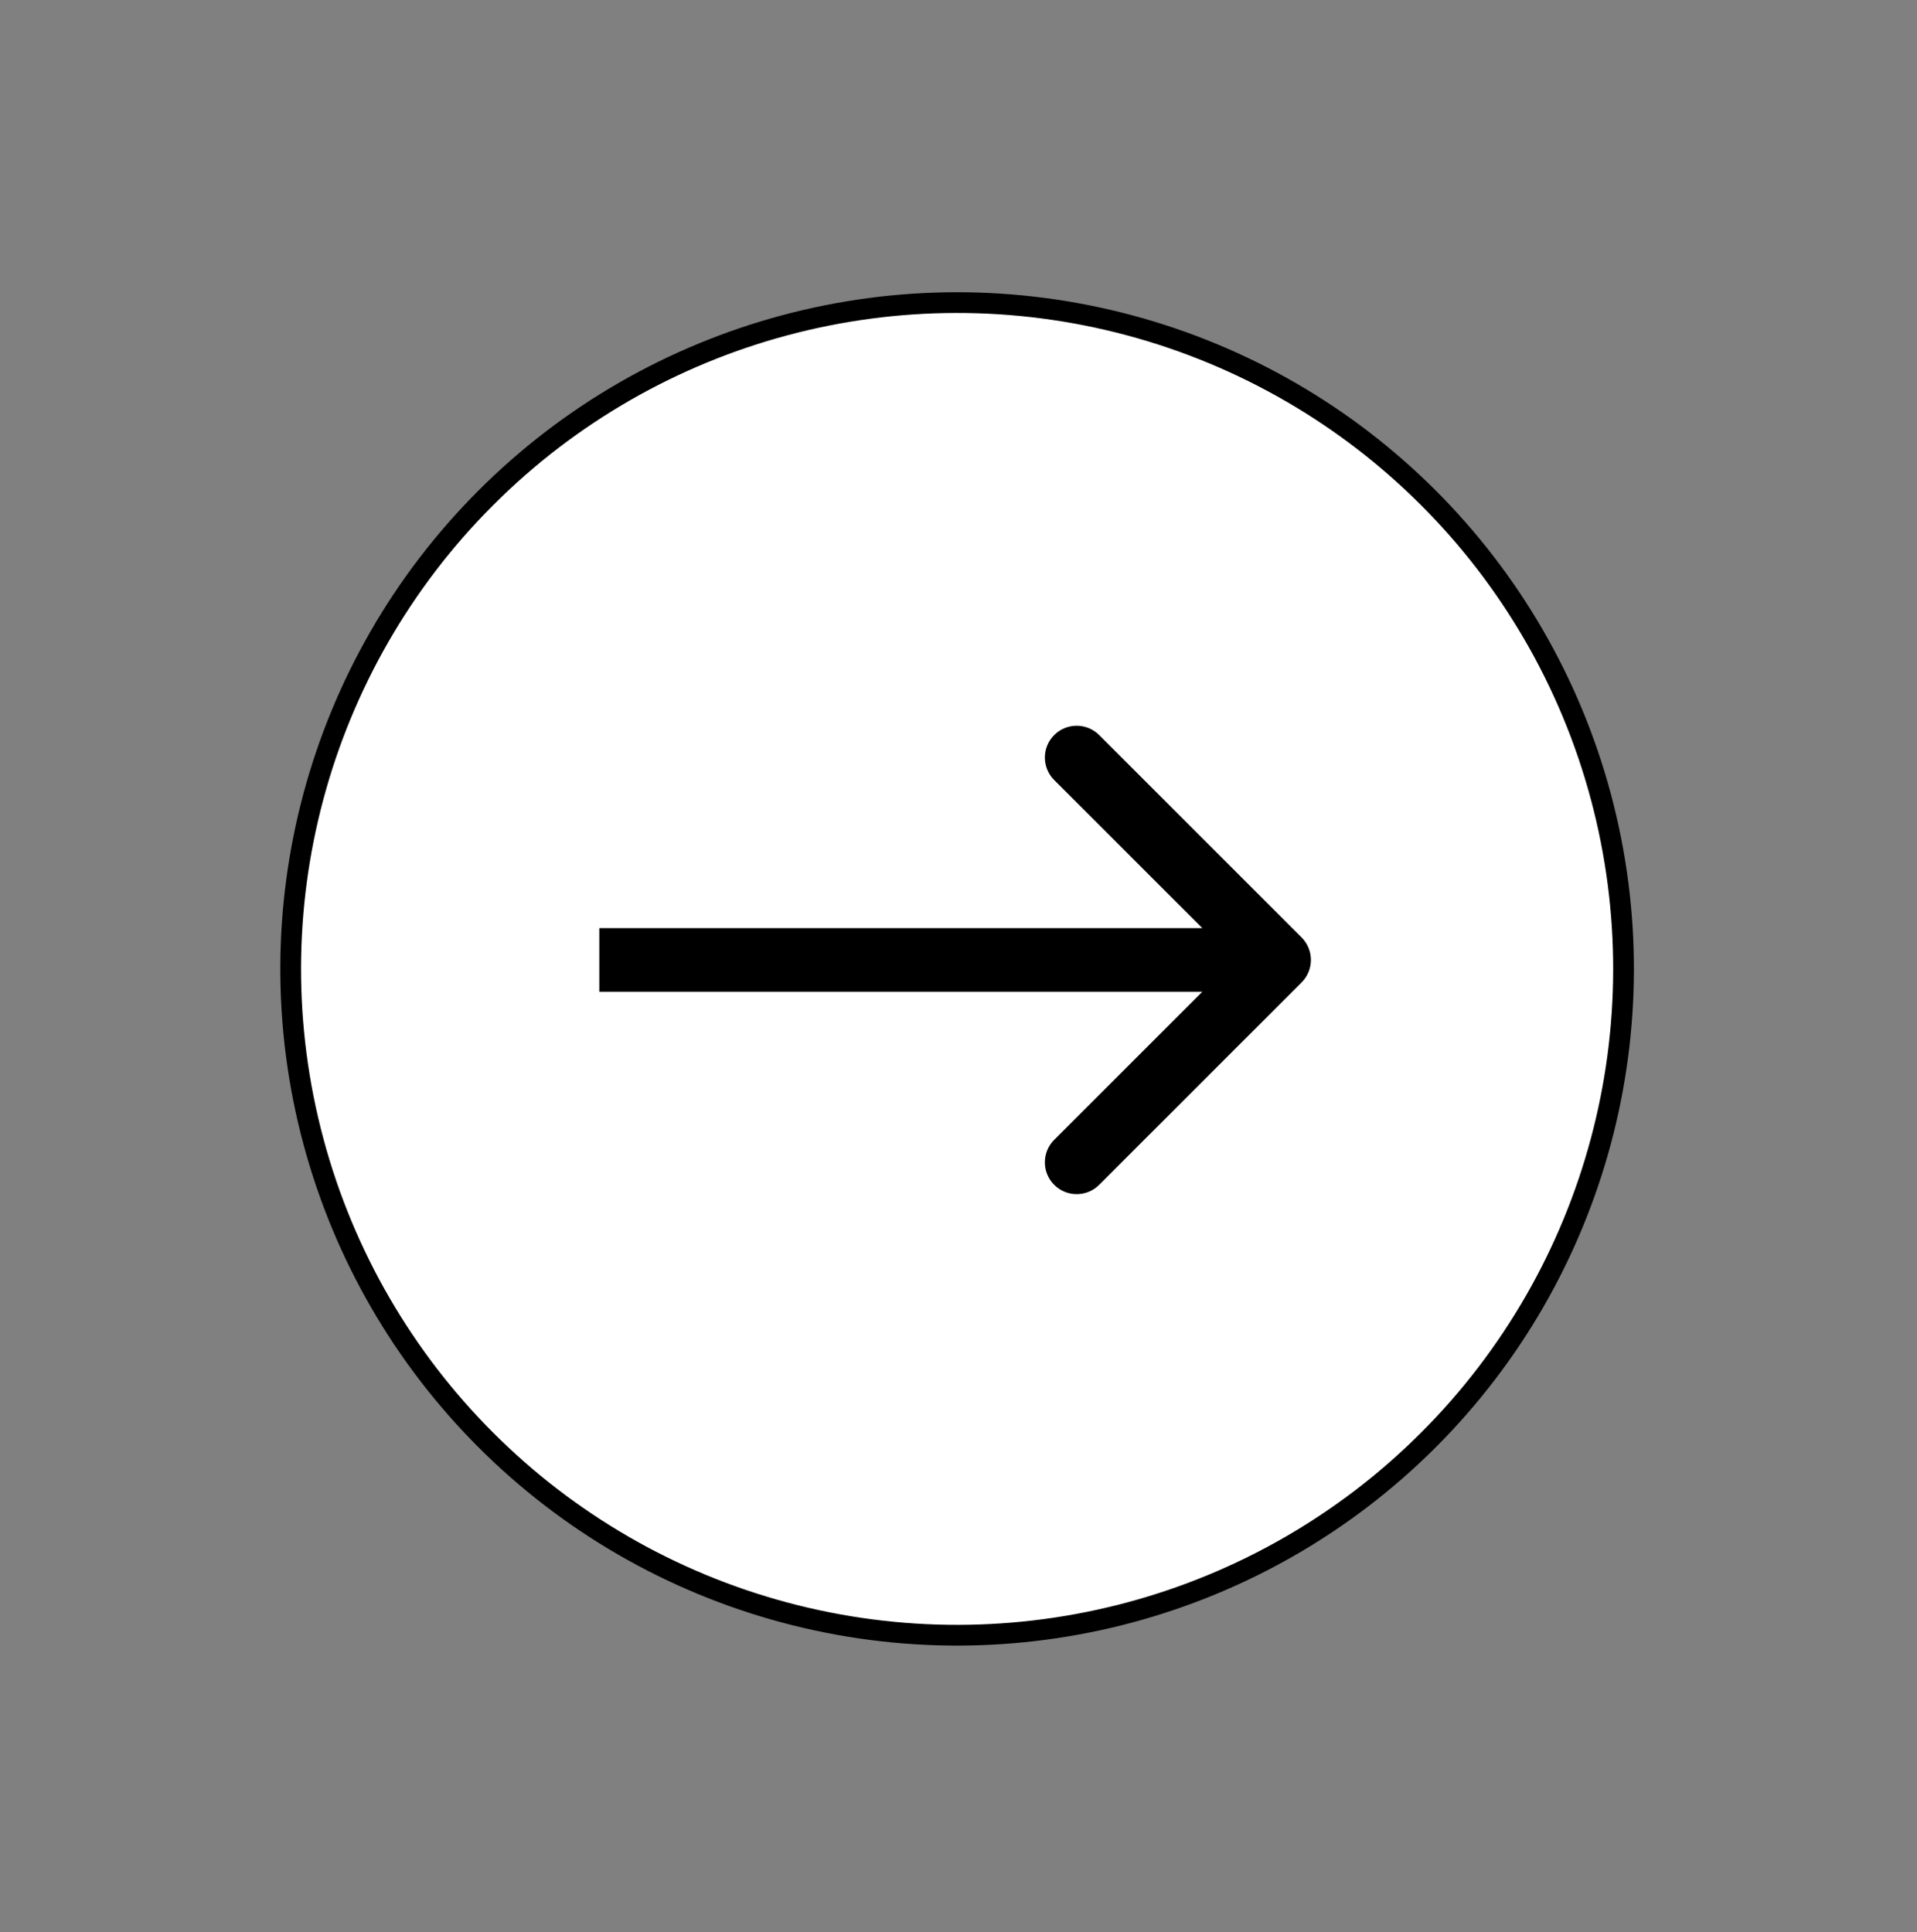 <?xml version="1.0" encoding="UTF-8"?> <svg xmlns="http://www.w3.org/2000/svg" width="123" height="124" viewBox="0 0 123 124" fill="none"><rect x="0" y="0" width="123" height="124" fill="#808080" stroke="none"/><circle cx="61.411" cy="62.179" r="42.759" transform="rotate(45 61.411 62.179)" fill="white" stroke="black" stroke-width="1.33"></circle><path d="M83.514 63.047C84.311 62.25 84.311 60.957 83.514 60.16L70.526 47.172C69.729 46.375 68.437 46.375 67.64 47.172C66.843 47.969 66.843 49.261 67.64 50.059L79.185 61.603L67.64 73.148C66.843 73.945 66.843 75.238 67.64 76.035C68.437 76.832 69.729 76.832 70.526 76.035L83.514 63.047ZM38.453 63.644H82.071V59.563H38.453V63.644Z" fill="black"></path></svg> 